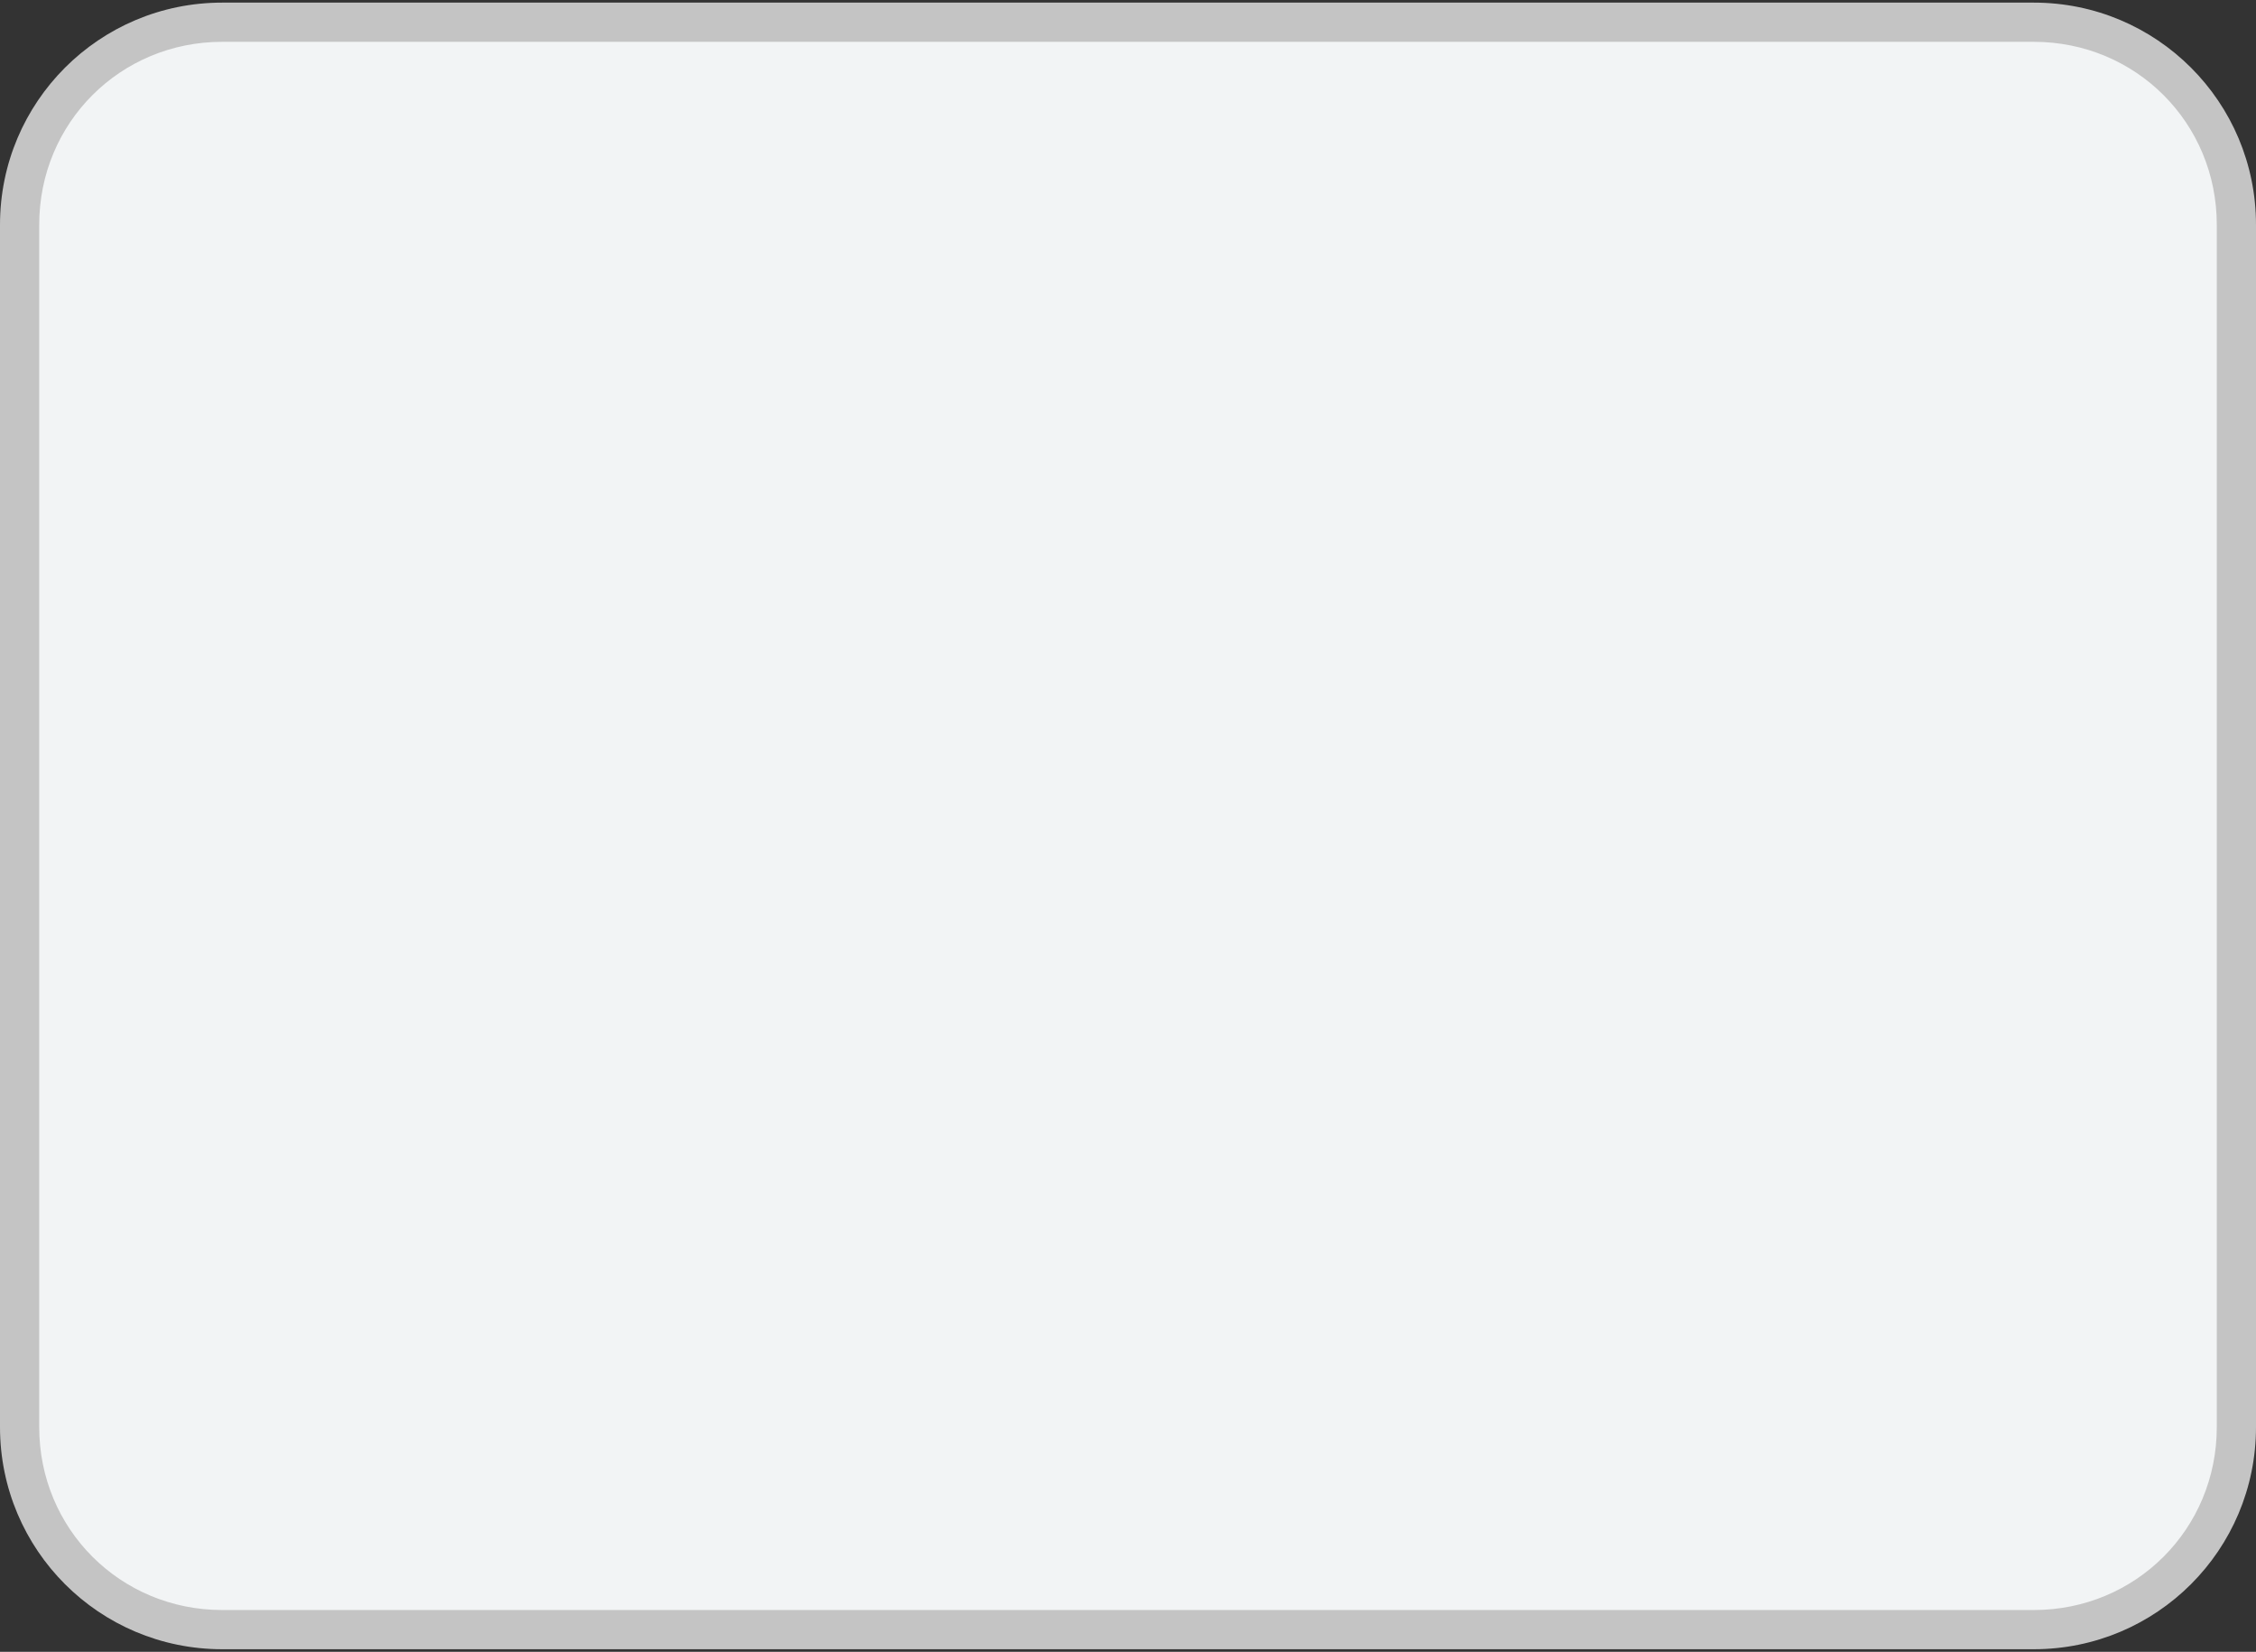 <?xml version="1.0" encoding="utf-8"?>
<!-- Generator: Adobe Illustrator 21.0.0, SVG Export Plug-In . SVG Version: 6.00 Build 0)  -->
<svg version="1.1" id="Capa_1" xmlns="http://www.w3.org/2000/svg" xmlns:xlink="http://www.w3.org/1999/xlink" x="0px" y="0px"
	 viewBox="0 0 86.3 63.2" style="enable-background:new 0 0 86.3 63.2;" xml:space="preserve">
<rect x="0" y="0" width="86.3" height="63.2" fill="#333333" stroke="none"/>
<style type="text/css">
	.st0{fill:#F2F4F5;}
	.st1{fill:#C4C4C4;}
</style>
<g>
	<path class="st0" d="M8.5,62.3c-4.3,0-7.8-3.5-7.8-7.8v-46c0-4.3,3.5-7.8,7.8-7.8h69.3c4.3,0,7.8,3.5,7.8,7.8v46
		c0,4.3-3.5,7.8-7.8,7.8H8.5z"/>
	<path class="st1" d="M77.8,1.6c3.9,0,7,3.1,7,7v46c0,3.9-3.1,7-7,7H8.5c-3.9,0-7-3.1-7-7v-46c0-3.9,3.1-7,7-7H77.8 M77.8,0.1H8.5
		C3.8,0.1,0,3.9,0,8.6v46c0,4.7,3.8,8.5,8.5,8.5h69.3c4.7,0,8.5-3.8,8.5-8.5v-46C86.3,3.9,82.5,0.1,77.8,0.1L77.8,0.1z"/>
</g>
</svg>

